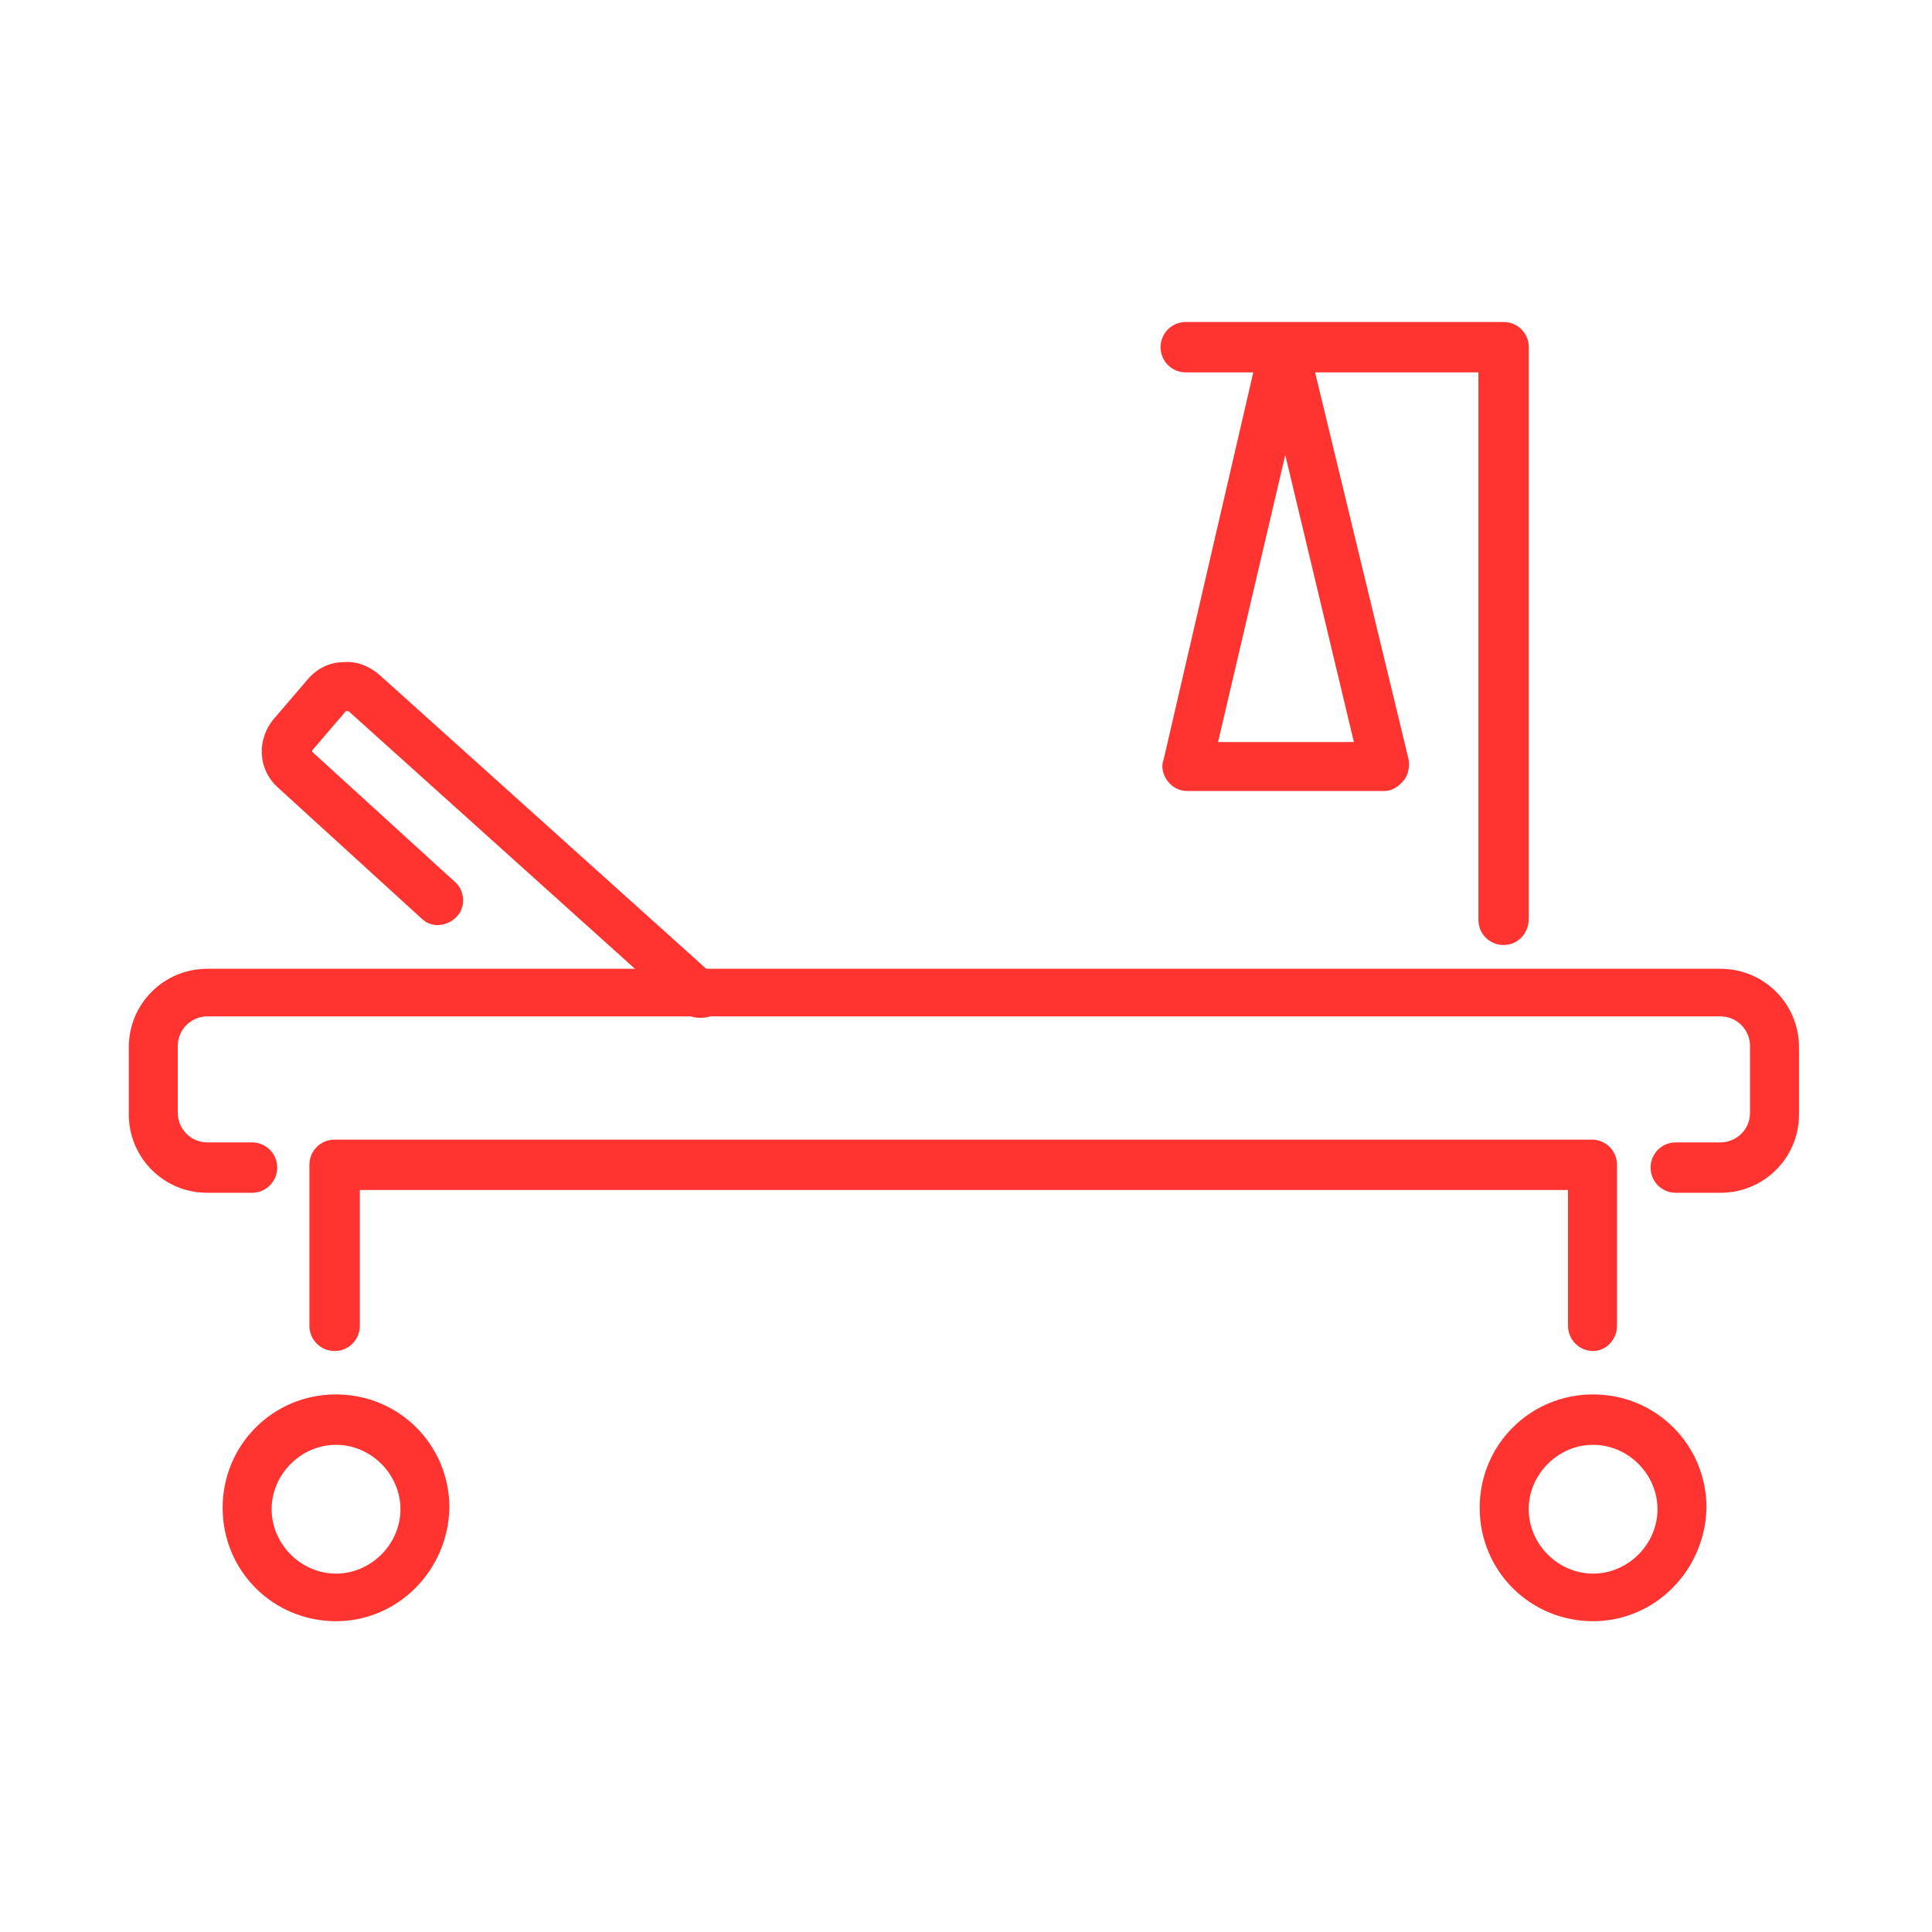 <?xml version="1.0" encoding="UTF-8"?> <svg xmlns="http://www.w3.org/2000/svg" width="60" height="60" viewBox="0 0 60 60" fill="none"> <path d="M10.436 50.348C8.479 50.348 6.914 48.783 6.914 46.826C6.914 44.87 8.479 43.305 10.436 43.305C12.392 43.305 13.957 44.87 13.957 46.826C13.914 48.783 12.349 50.348 10.436 50.348ZM10.436 44.87C9.349 44.87 8.436 45.783 8.436 46.87C8.436 47.957 9.349 48.87 10.436 48.87C11.523 48.87 12.436 47.957 12.436 46.87C12.436 45.783 11.523 44.87 10.436 44.87Z" fill="#FF3430"></path> <path d="M49.475 50.348C47.518 50.348 45.953 48.783 45.953 46.826C45.953 44.87 47.518 43.305 49.475 43.305C51.431 43.305 52.997 44.87 52.997 46.826C52.953 48.783 51.388 50.348 49.475 50.348ZM49.475 44.87C48.388 44.87 47.475 45.783 47.475 46.87C47.475 47.957 48.388 48.87 49.475 48.87C50.562 48.87 51.475 47.957 51.475 46.87C51.475 45.783 50.562 44.87 49.475 44.87Z" fill="#FF3430"></path> <path d="M49.479 41.957C49.044 41.957 48.696 41.609 48.696 41.174V36.957H11.175V41.174C11.175 41.609 10.827 41.957 10.392 41.957C9.957 41.957 9.609 41.609 9.609 41.174V36.174C9.609 35.739 9.957 35.392 10.392 35.392H49.435C49.87 35.392 50.218 35.739 50.218 36.174V41.174C50.218 41.609 49.87 41.957 49.479 41.957Z" fill="#FF3430"></path> <path d="M53.435 37.043H52.044C51.609 37.043 51.261 36.696 51.261 36.261C51.261 35.826 51.609 35.478 52.044 35.478H53.435C53.913 35.478 54.348 35.087 54.348 34.565V32.478C54.348 32 53.956 31.565 53.435 31.565H6.435C5.957 31.565 5.522 31.956 5.522 32.478V34.565C5.522 35.044 5.913 35.478 6.435 35.478H7.826C8.261 35.478 8.609 35.826 8.609 36.261C8.609 36.696 8.261 37.043 7.826 37.043H6.435C5.087 37.043 4 35.956 4 34.609V32.522C4 31.174 5.087 30.087 6.435 30.087H53.435C54.783 30.087 55.87 31.174 55.87 32.522V34.609C55.87 35.956 54.783 37.043 53.435 37.043Z" fill="#FF3430"></path> <path d="M21.74 31.609C21.566 31.609 21.392 31.565 21.218 31.435L10.827 22.087H10.74L9.696 23.304V23.348L14.131 27.391C14.436 27.652 14.479 28.174 14.175 28.478C13.87 28.783 13.392 28.826 13.088 28.522L8.653 24.478C8.001 23.913 7.957 22.957 8.523 22.304L9.566 21.087C9.827 20.783 10.218 20.565 10.653 20.565C11.088 20.522 11.479 20.696 11.783 20.957L22.175 30.304C22.479 30.565 22.523 31.087 22.218 31.391C22.175 31.565 21.957 31.609 21.74 31.609Z" fill="#FF3430"></path> <path d="M46.695 29.348C46.26 29.348 45.913 29 45.913 28.565V11.565H36.826C36.391 11.565 36.043 11.217 36.043 10.783C36.043 10.348 36.391 10 36.826 10H46.695C47.13 10 47.478 10.348 47.478 10.783V28.522C47.478 29 47.13 29.348 46.695 29.348Z" fill="#FF3430"></path> <path d="M43.002 24.565H36.872C36.654 24.565 36.437 24.478 36.263 24.261C36.133 24.087 36.046 23.826 36.133 23.609L39.133 10.652C39.22 10.304 39.524 10.043 39.872 10.043C40.22 10.043 40.524 10.304 40.611 10.609L43.741 23.565C43.785 23.783 43.741 24.043 43.611 24.217C43.437 24.435 43.22 24.565 43.002 24.565ZM37.828 23.044H42.046L39.915 14.13L37.828 23.044Z" fill="#FF3430"></path> </svg> 
